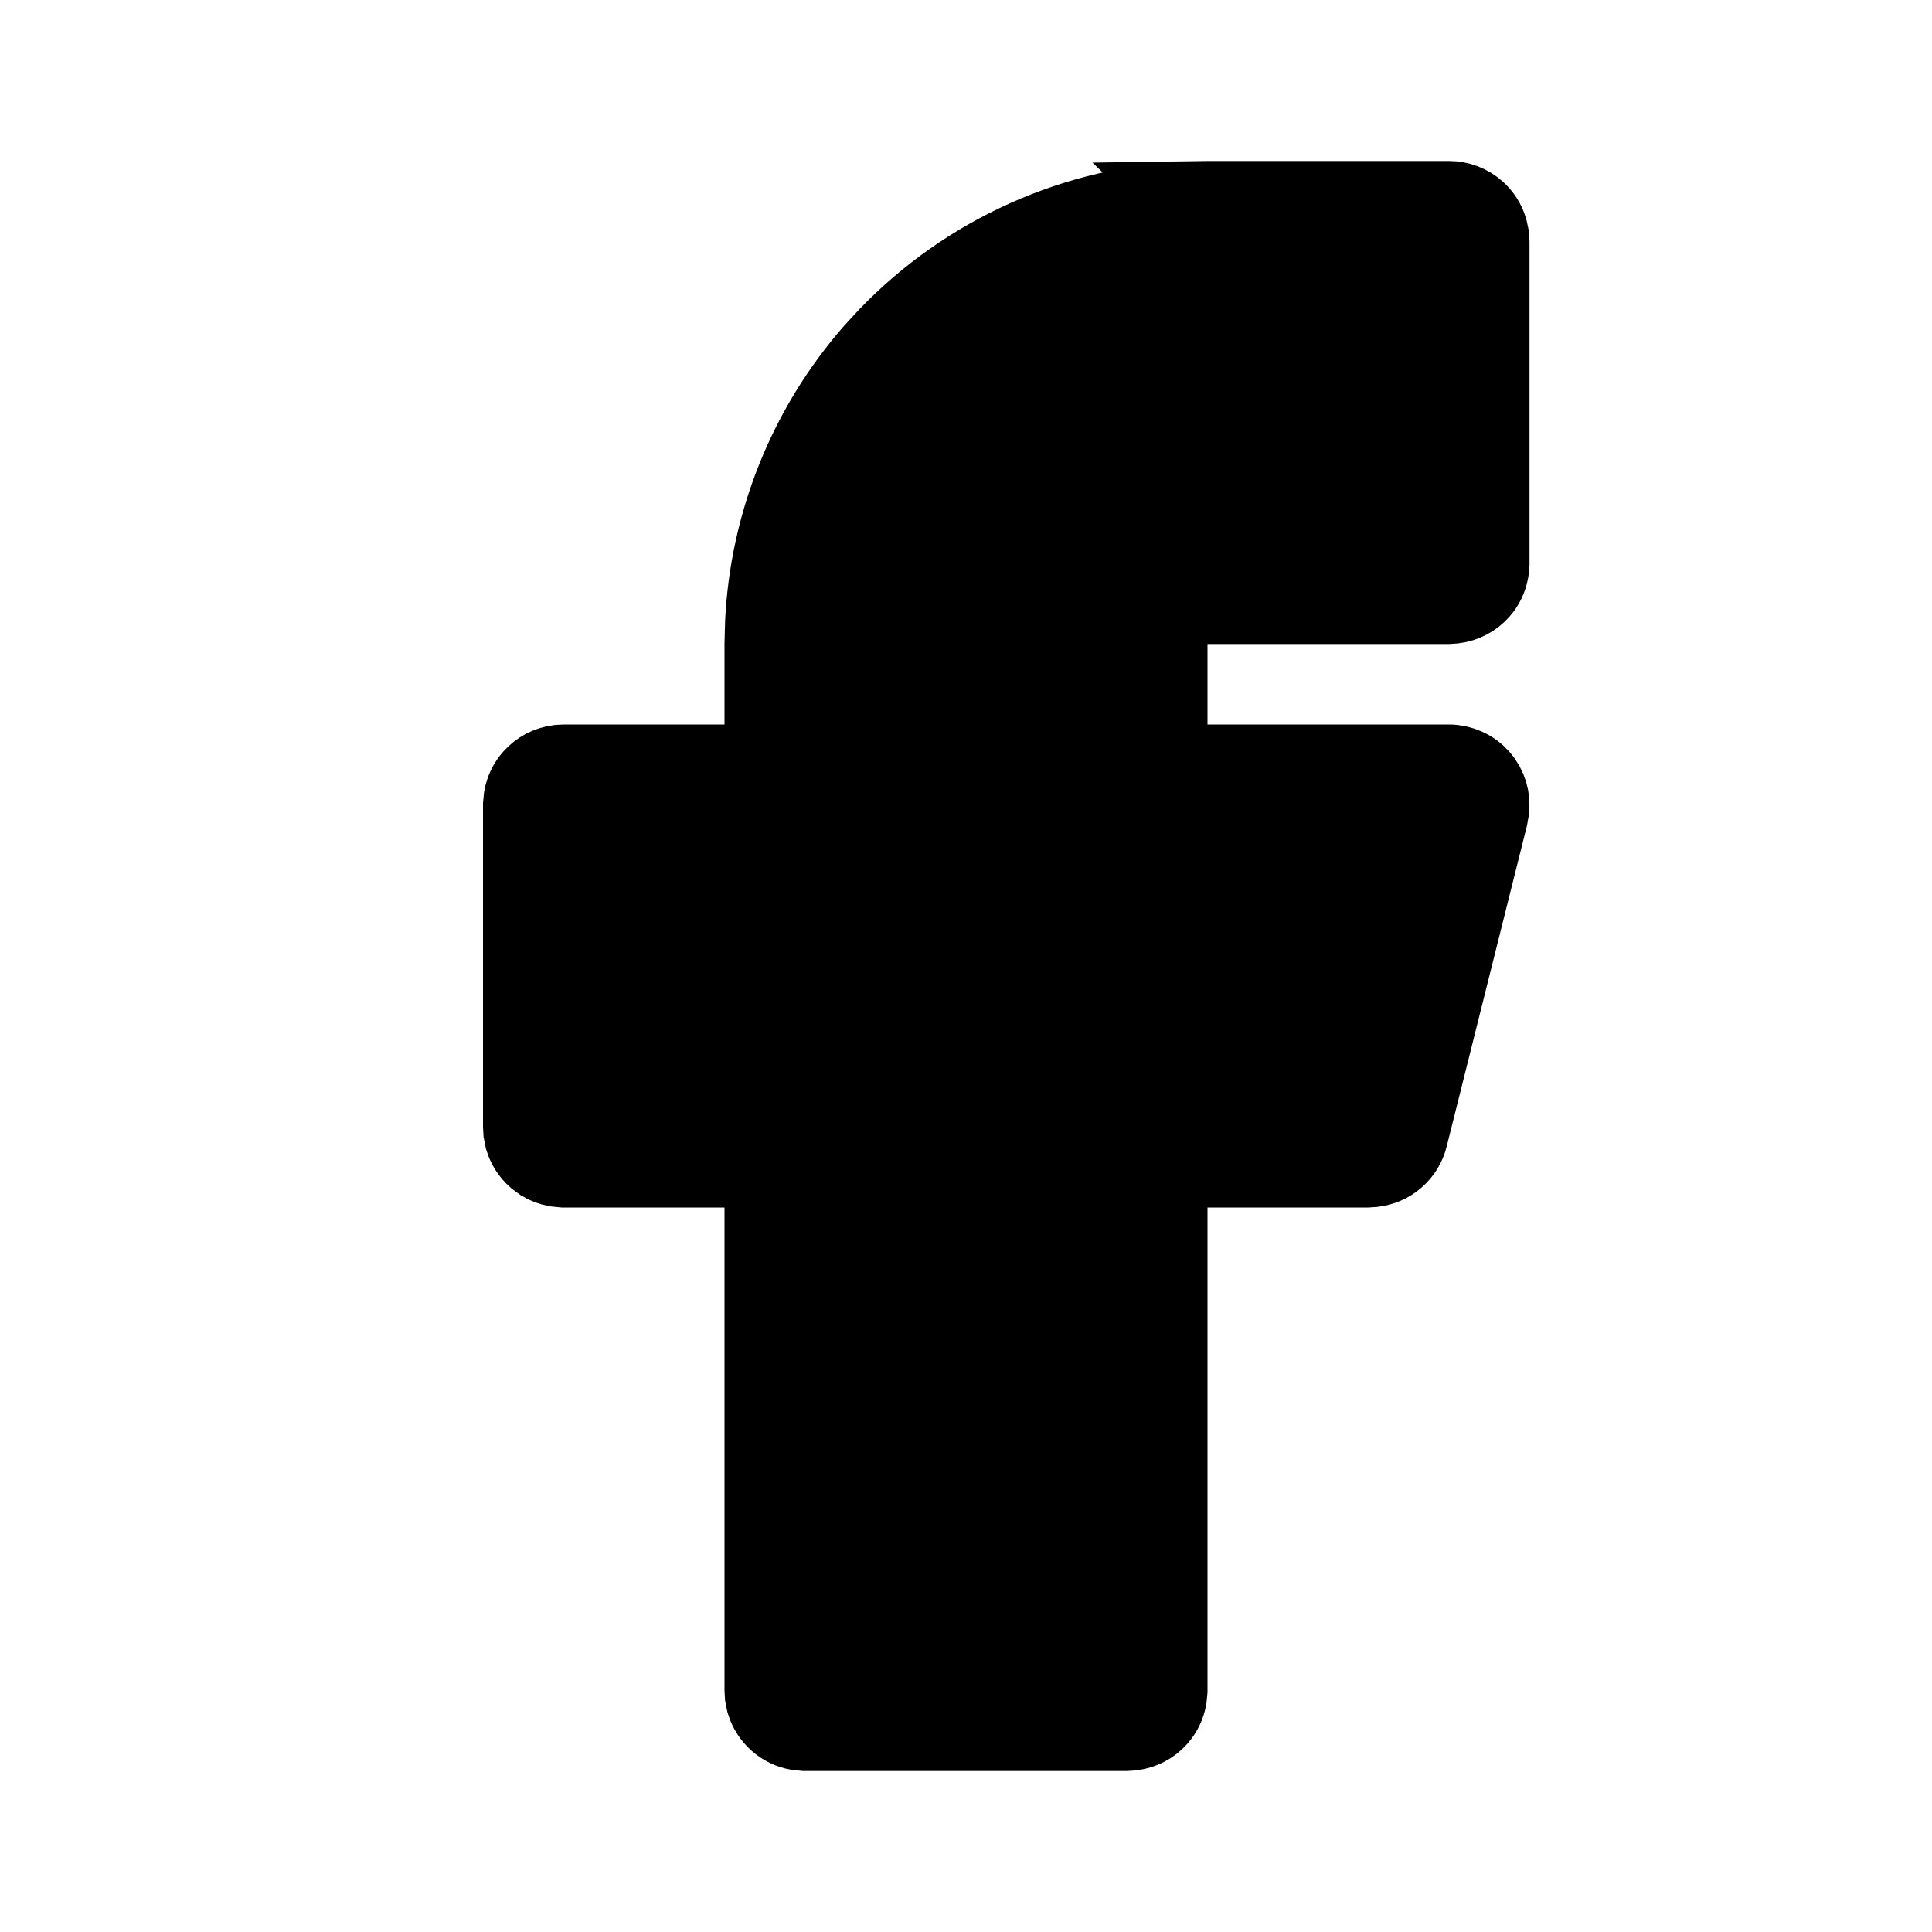 <svg width="24" height="24" viewBox="0 0 24 24" fill="none" xmlns="http://www.w3.org/2000/svg">
<path d="M18 2.5C18.122 2.5 18.241 2.545 18.332 2.626C18.401 2.687 18.451 2.766 18.477 2.853L18.496 2.941L18.5 3.013V7L18.491 7.091C18.475 7.18 18.435 7.264 18.374 7.332C18.293 7.423 18.181 7.48 18.061 7.495L17.986 7.5H14.5V9.5H18C18.071 9.5 18.141 9.516 18.206 9.545C18.271 9.574 18.329 9.617 18.376 9.671C18.423 9.724 18.458 9.788 18.479 9.855C18.499 9.923 18.504 9.994 18.495 10.063L18.48 10.148L17.486 14.121C17.462 14.22 17.407 14.309 17.33 14.376C17.254 14.442 17.16 14.483 17.06 14.495L16.985 14.5H14.5V21L14.491 21.091C14.475 21.18 14.435 21.264 14.374 21.332C14.293 21.423 14.181 21.48 14.06 21.495L13.986 21.5H10L9.909 21.491C9.82 21.475 9.736 21.435 9.668 21.374C9.599 21.313 9.549 21.234 9.522 21.148L9.504 21.059L9.5 20.986V14.5H7L6.909 14.491C6.85 14.48 6.793 14.459 6.741 14.428L6.668 14.374C6.599 14.313 6.549 14.234 6.522 14.148L6.504 14.059L6.5 13.986V10L6.509 9.909C6.525 9.82 6.565 9.736 6.626 9.668C6.707 9.577 6.818 9.519 6.938 9.504L7.014 9.5H9.5V8L9.507 7.733C9.567 6.496 10.043 5.314 10.858 4.381L11.039 4.185C12.026 3.16 13.372 2.557 14.794 2.504L14.793 2.503L15.009 2.5H18Z" fill="black" stroke="black"/>
</svg>
